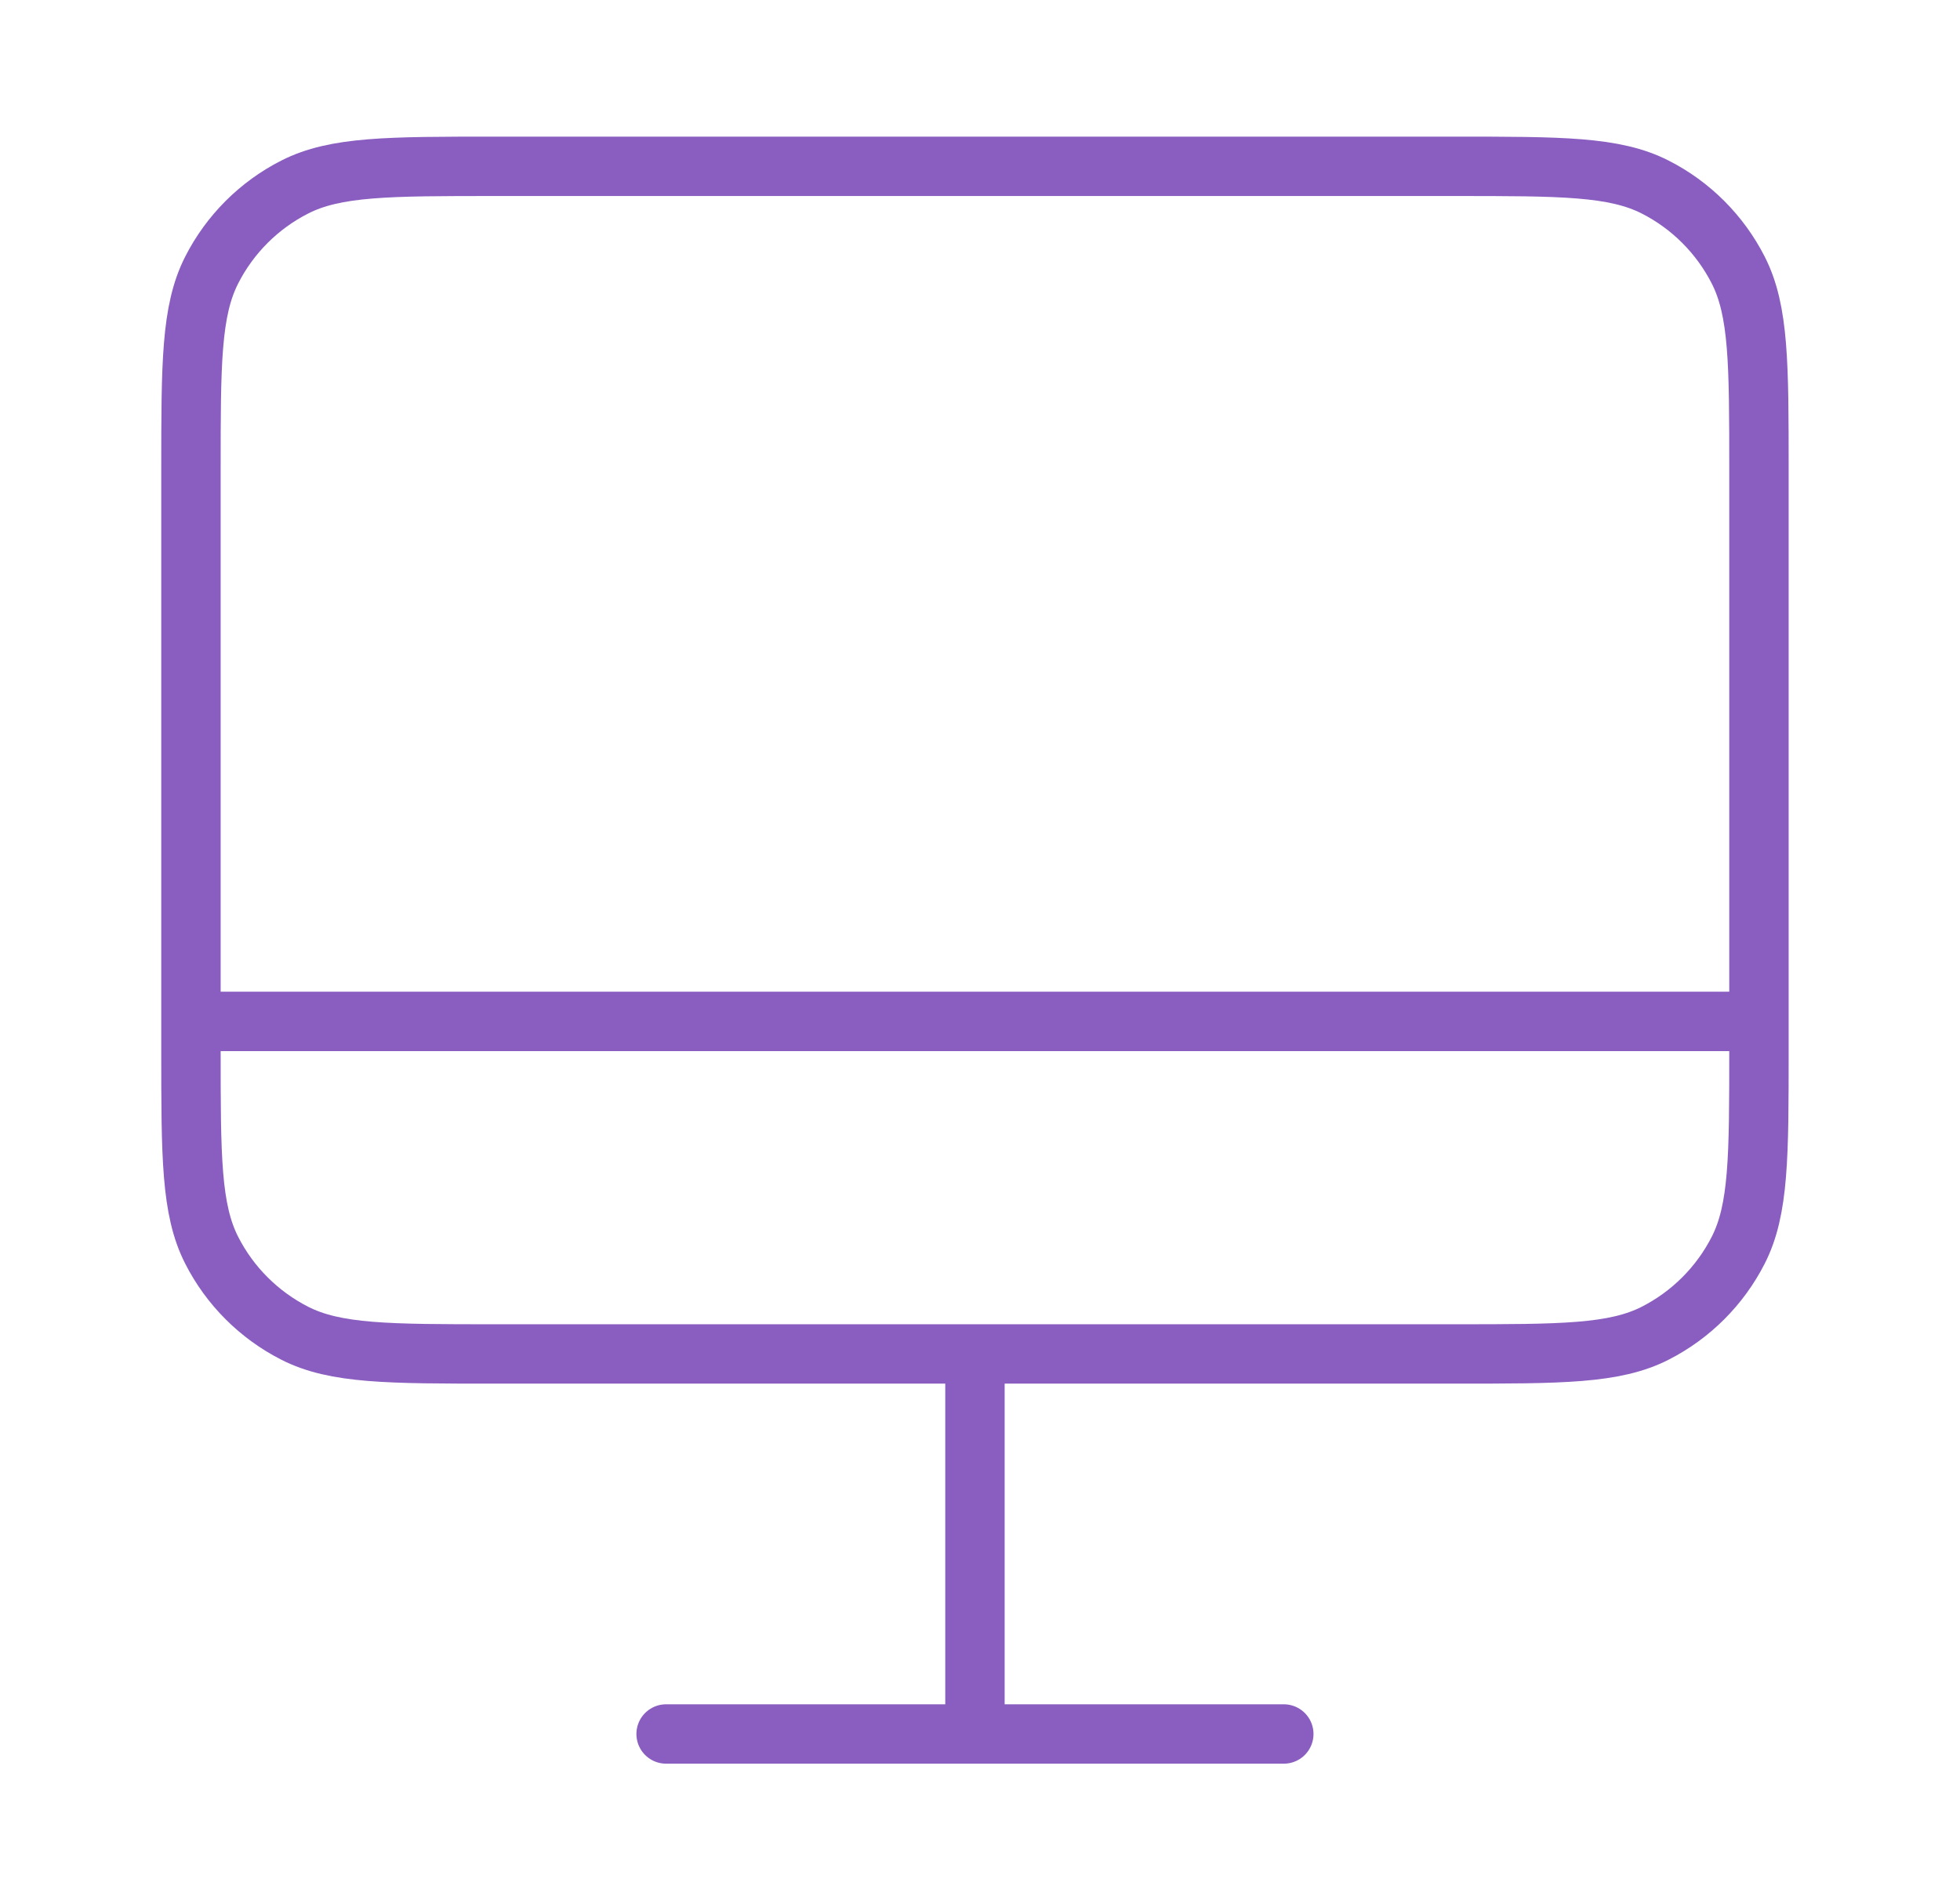 <svg width="33" height="32" viewBox="0 0 33 32" fill="none" xmlns="http://www.w3.org/2000/svg">
<path d="M3.215 17.201H29.615M11.215 29.201H21.615M16.415 22.801V29.201M8.335 22.801H24.495C26.287 22.801 27.183 22.801 27.868 22.452C28.47 22.145 28.959 21.656 29.266 21.054C29.615 20.369 29.615 19.473 29.615 17.681V7.921C29.615 6.129 29.615 5.233 29.266 4.548C28.959 3.946 28.47 3.456 27.868 3.15C27.183 2.801 26.287 2.801 24.495 2.801H8.335C6.543 2.801 5.647 2.801 4.962 3.15C4.36 3.456 3.87 3.946 3.564 4.548C3.215 5.233 3.215 6.129 3.215 7.921V17.681C3.215 19.473 3.215 20.369 3.564 21.054C3.87 21.656 4.36 22.145 4.962 22.452C5.647 22.801 6.543 22.801 8.335 22.801Z" stroke="#8A5EC0" stroke-linecap="round" stroke-linejoin="round"/>
</svg>
